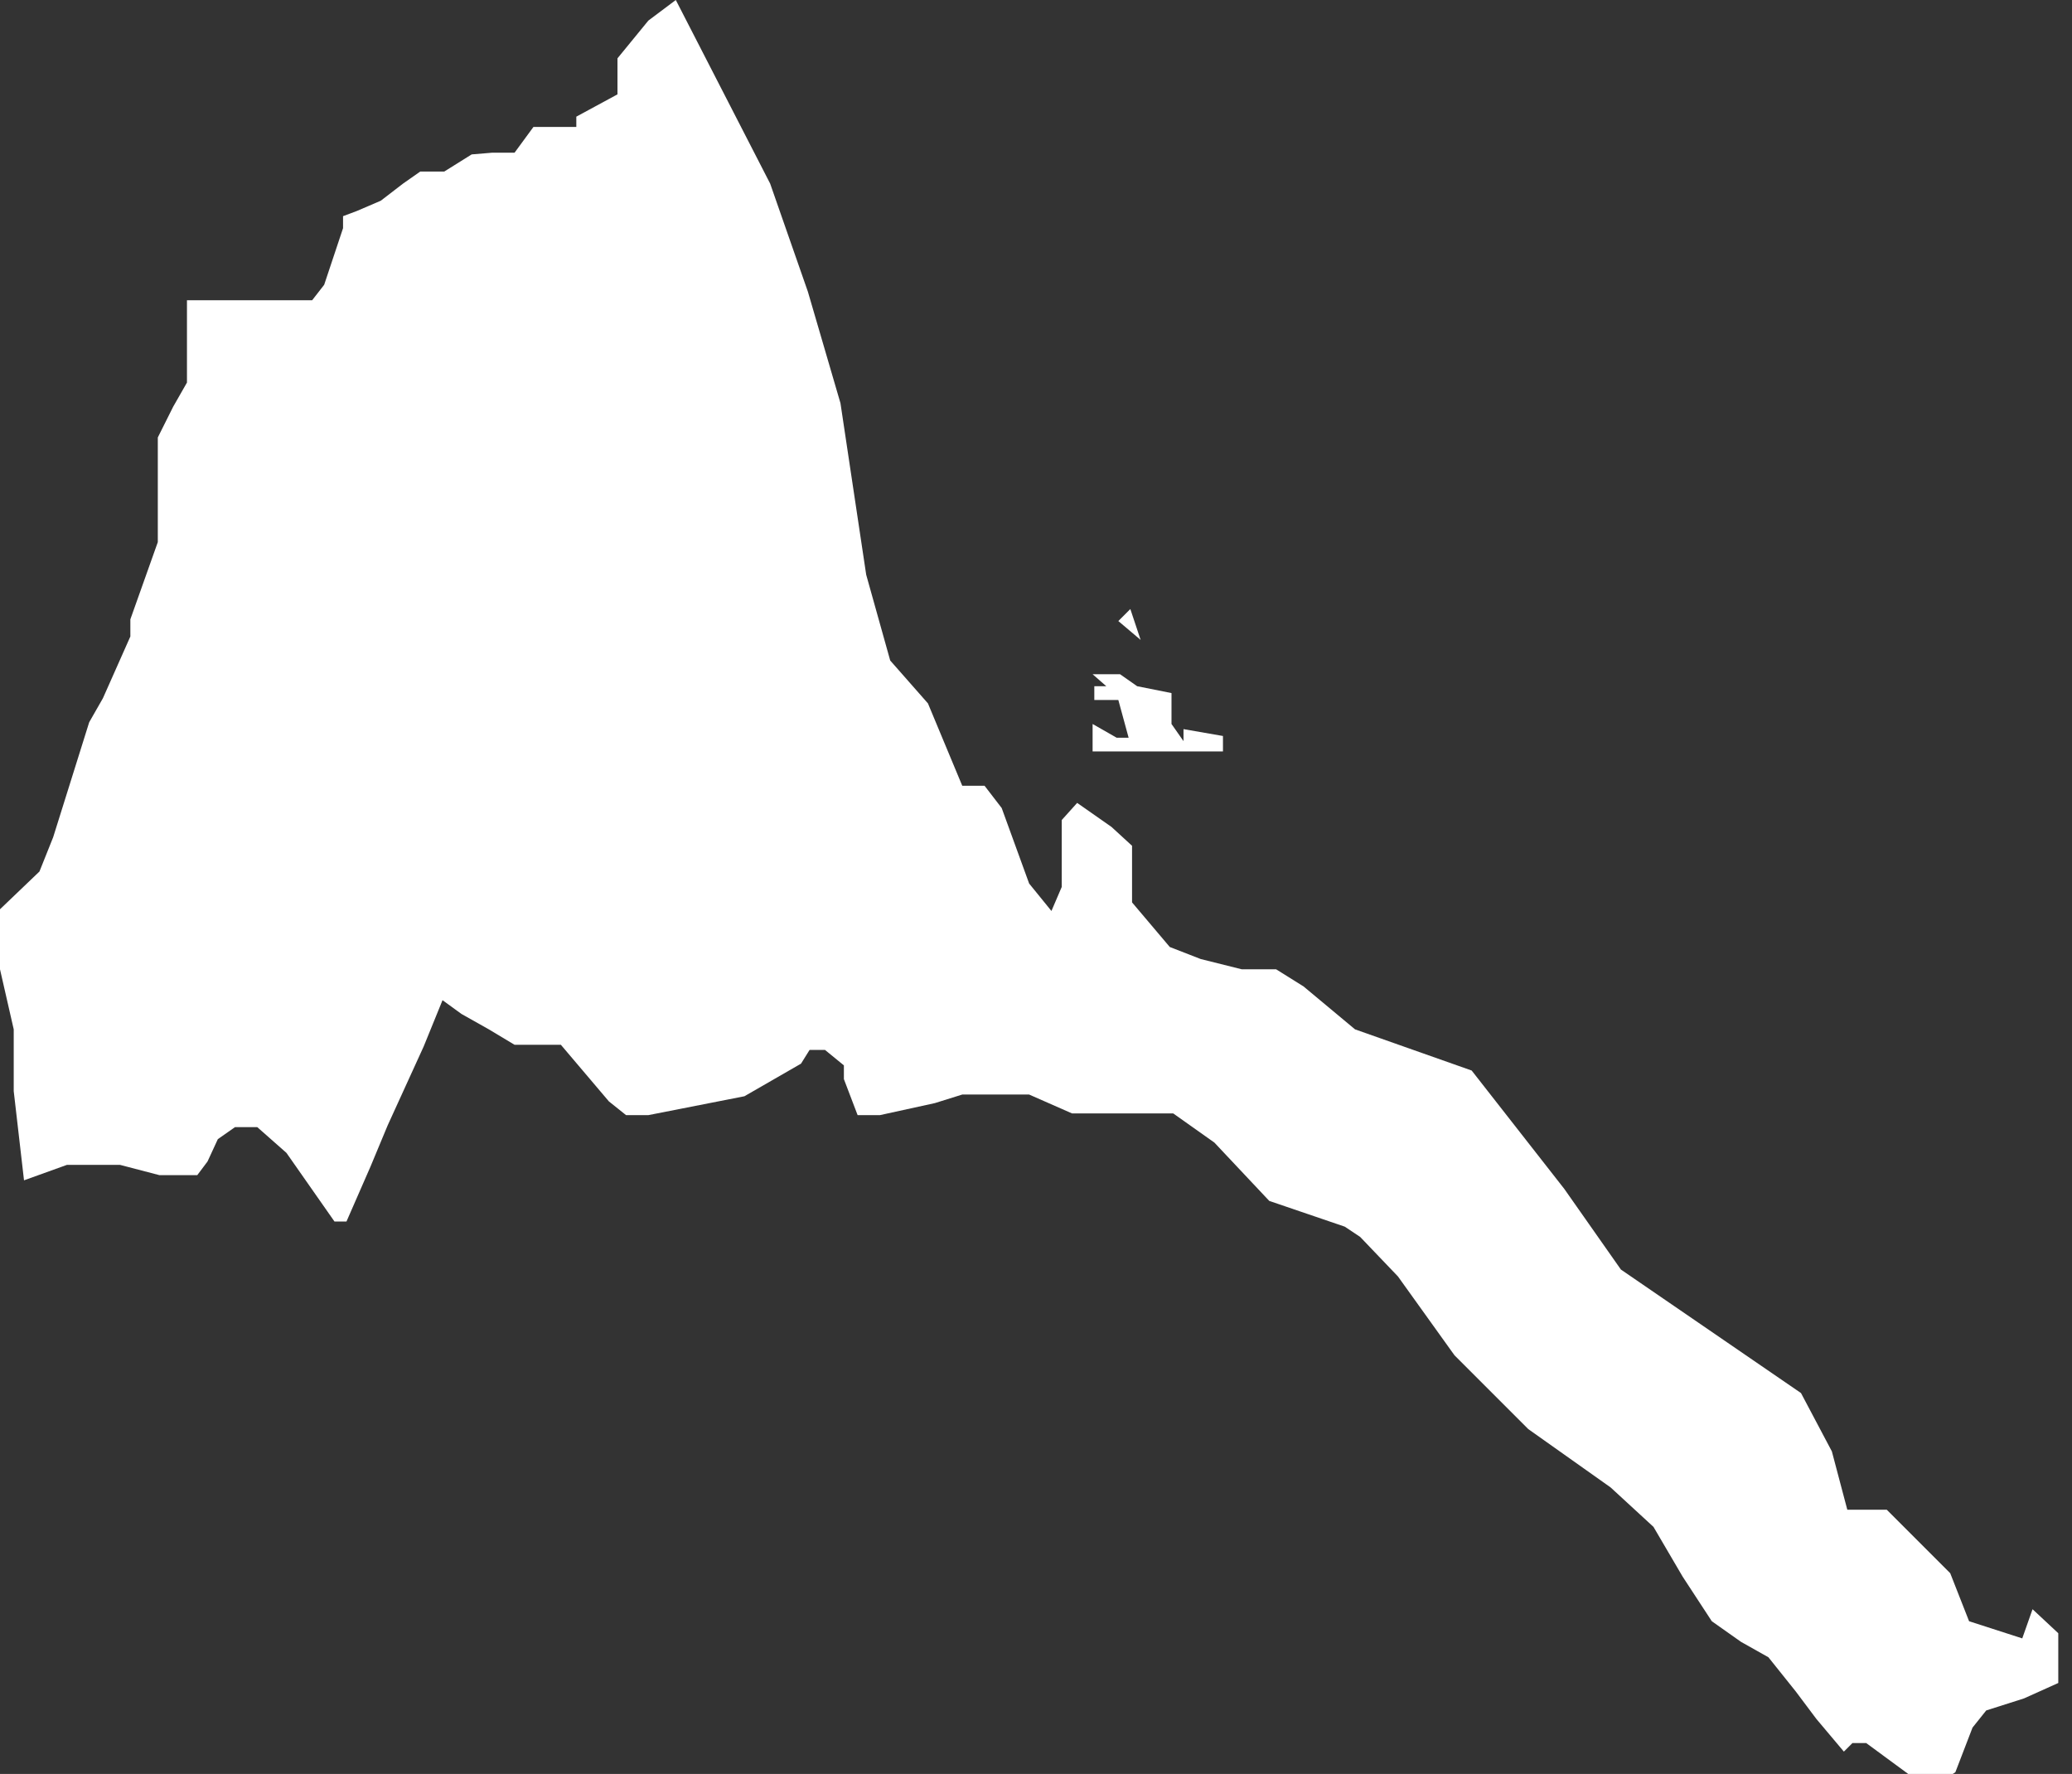 <svg xmlns="http://www.w3.org/2000/svg" viewBox="0 0 12.08 10.34"><rect x="0" y="0" width="12.08" height="10.34" fill="#333333" stroke="none"/><defs><style>.cls-1{fill:#fff;}</style></defs><g id="Calque_2" data-name="Calque 2"><g id="ER"><path class="cls-1" d="M6.65,3.73l-.06-.18,0,0,0,0-.07.07,0,0ZM12,9.52l-.15-.14-.06.17-.31-.1-.11-.28L11,8.8h-.23l-.09-.34-.18-.34L9.45,7.4l-.33-.47-.54-.69L7.9,6l-.3-.25-.16-.1-.2,0L7,5.59l-.18-.07L6.6,5.26l0-.12,0-.21-.12-.11-.2-.14-.09.1,0,.18,0,.13v.08l-.06.14L6,5.15l-.16-.44-.1-.13-.13,0L5.41,4.1l-.22-.25-.14-.5-.15-1L4.71,1.7l-.22-.63L3.94,0,3.78.12,3.6.34l0,.08,0,0,0,.06,0,.07L3.36.68l0,0,0,.06-.06,0H3.17l-.06,0L3,.89l-.13,0L2.75.9l0,0L2.59,1H2.45l-.1.07-.13.1-.14.06L2,1.26,2,1.33l-.11.33-.07.09h-.3l-.14,0-.19,0h-.1l0,.07,0,.29v.12l-.08.14-.09.18,0,.31,0,.3-.16.45,0,.1-.16.36-.08.14-.21.67-.08.2L0,5.3l0,.35L.08,6l0,.36.06.52h0l.25-.09H.7l.23.06.15,0,.07,0,.06-.08.06-.13.1-.07.13,0,.17.15.28.4.07,0h0l.14-.32.1-.24.21-.46.11-.27.11.08L2.85,6,3,6.09l.13,0h.06l.08,0,.28.33.1.08h.13l.56-.11.33-.19.05-.08h.09l.11.09,0,.08L5,6.5h.13l.32-.07.16-.05.13,0,.17,0H6l.25.11.3,0h.15l.14,0,.24.17L7.4,7l.44.15.09.06.22.23.33.46.43.43.48.34.25.23.17.29.17.26.17.12.16.09.16.2.12.16.16.19.05-.05.08,0,0,0,.34.25h.06l.12-.08.1-.26.08-.1h0l.22-.07.2-.09ZM6.58,4.3v0l-.07,0-.14-.08,0,.16.21,0,.19,0,.19,0h.17l0-.09L6.9,4.25l0,.07,0,0h0l-.07-.1,0-.18L6.63,4l-.1-.07-.16,0L6.45,4l0,0-.07,0v.08l.14,0Z"/></g></g></svg>